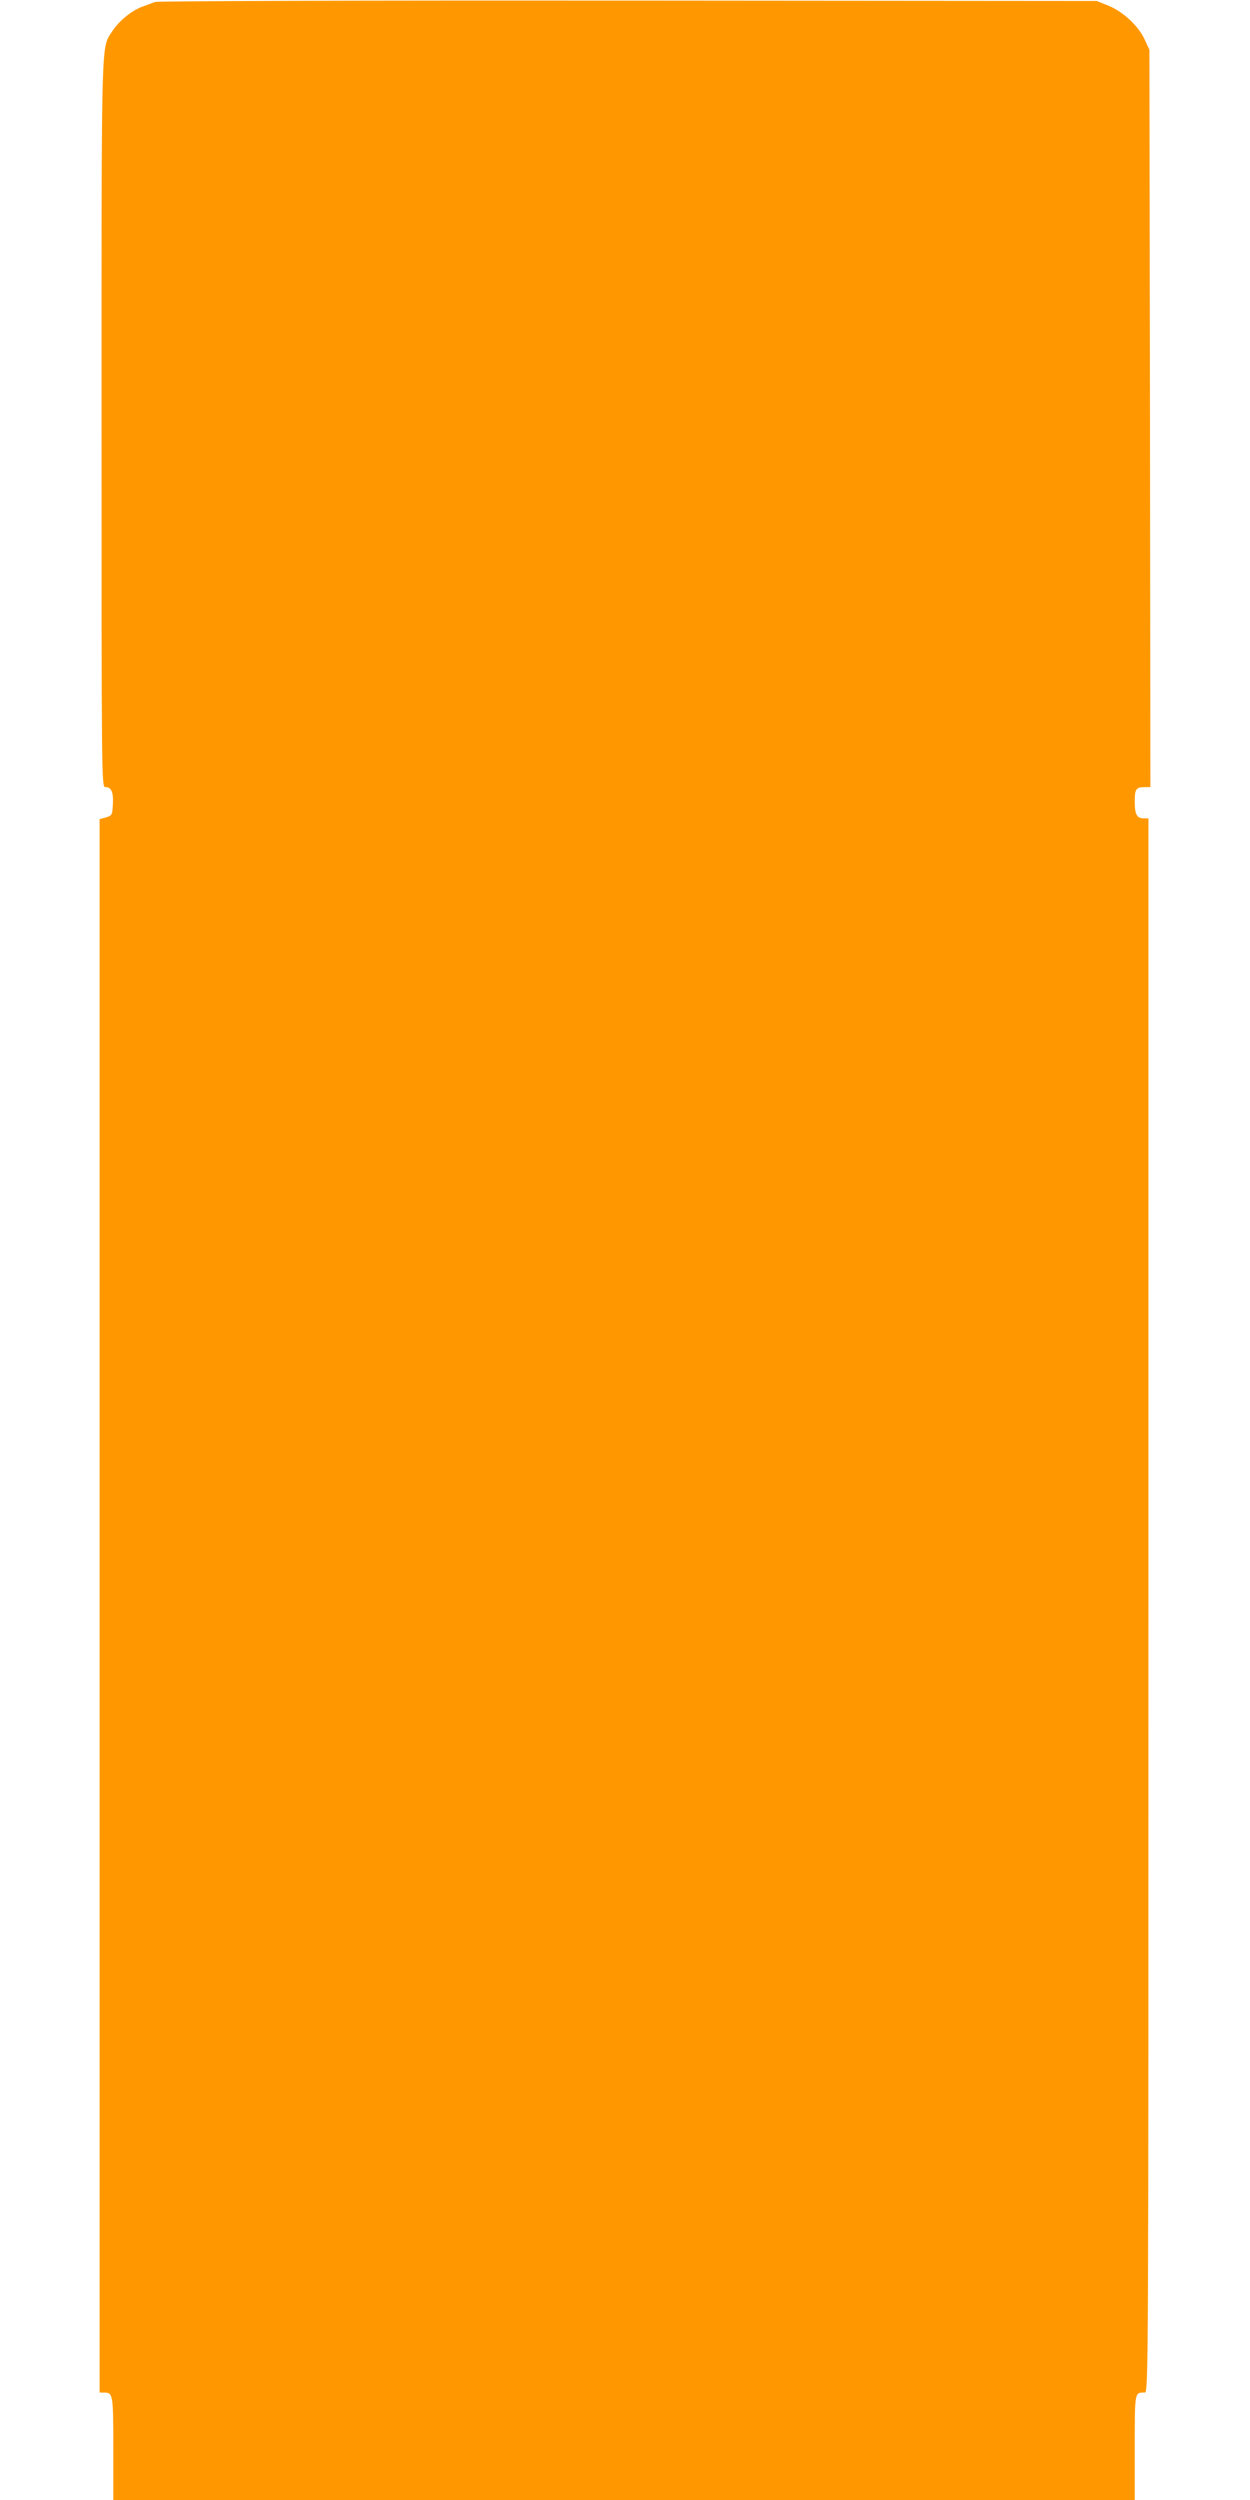 <?xml version="1.0" standalone="no"?>
<!DOCTYPE svg PUBLIC "-//W3C//DTD SVG 20010904//EN"
 "http://www.w3.org/TR/2001/REC-SVG-20010904/DTD/svg10.dtd">
<svg version="1.0" xmlns="http://www.w3.org/2000/svg"
 width="640pt" height="1280pt" viewBox="0 0 640 1280"
 preserveAspectRatio="xMidYMid meet">
<g transform="translate(0,1280) scale(0.1,-0.1)"
fill="#ff9800" stroke="none">
<path d="M795 12790 c-11 -4 -41 -15 -66 -24 -55 -20 -121 -74 -155 -127 -57
-90 -54 7 -54 -2011 0 -1811 0 -1858 19 -1858 31 0 42 -24 39 -87 -3 -56 -4
-58 -35 -68 l-33 -9 0 -4028 0 -4028 23 0 c46 0 47 -9 47 -287 l0 -263 2615 0
2615 0 0 269 c0 289 -1 281 51 281 19 0 19 64 19 4030 l0 4030 -23 0 c-36 0
-47 19 -47 86 0 66 6 74 56 74 l24 0 -2 1888 -3 1887 -24 52 c-31 69 -110 143
-186 174 l-60 24 -2400 2 c-1320 1 -2409 -2 -2420 -7z"/>
</g>
</svg>
